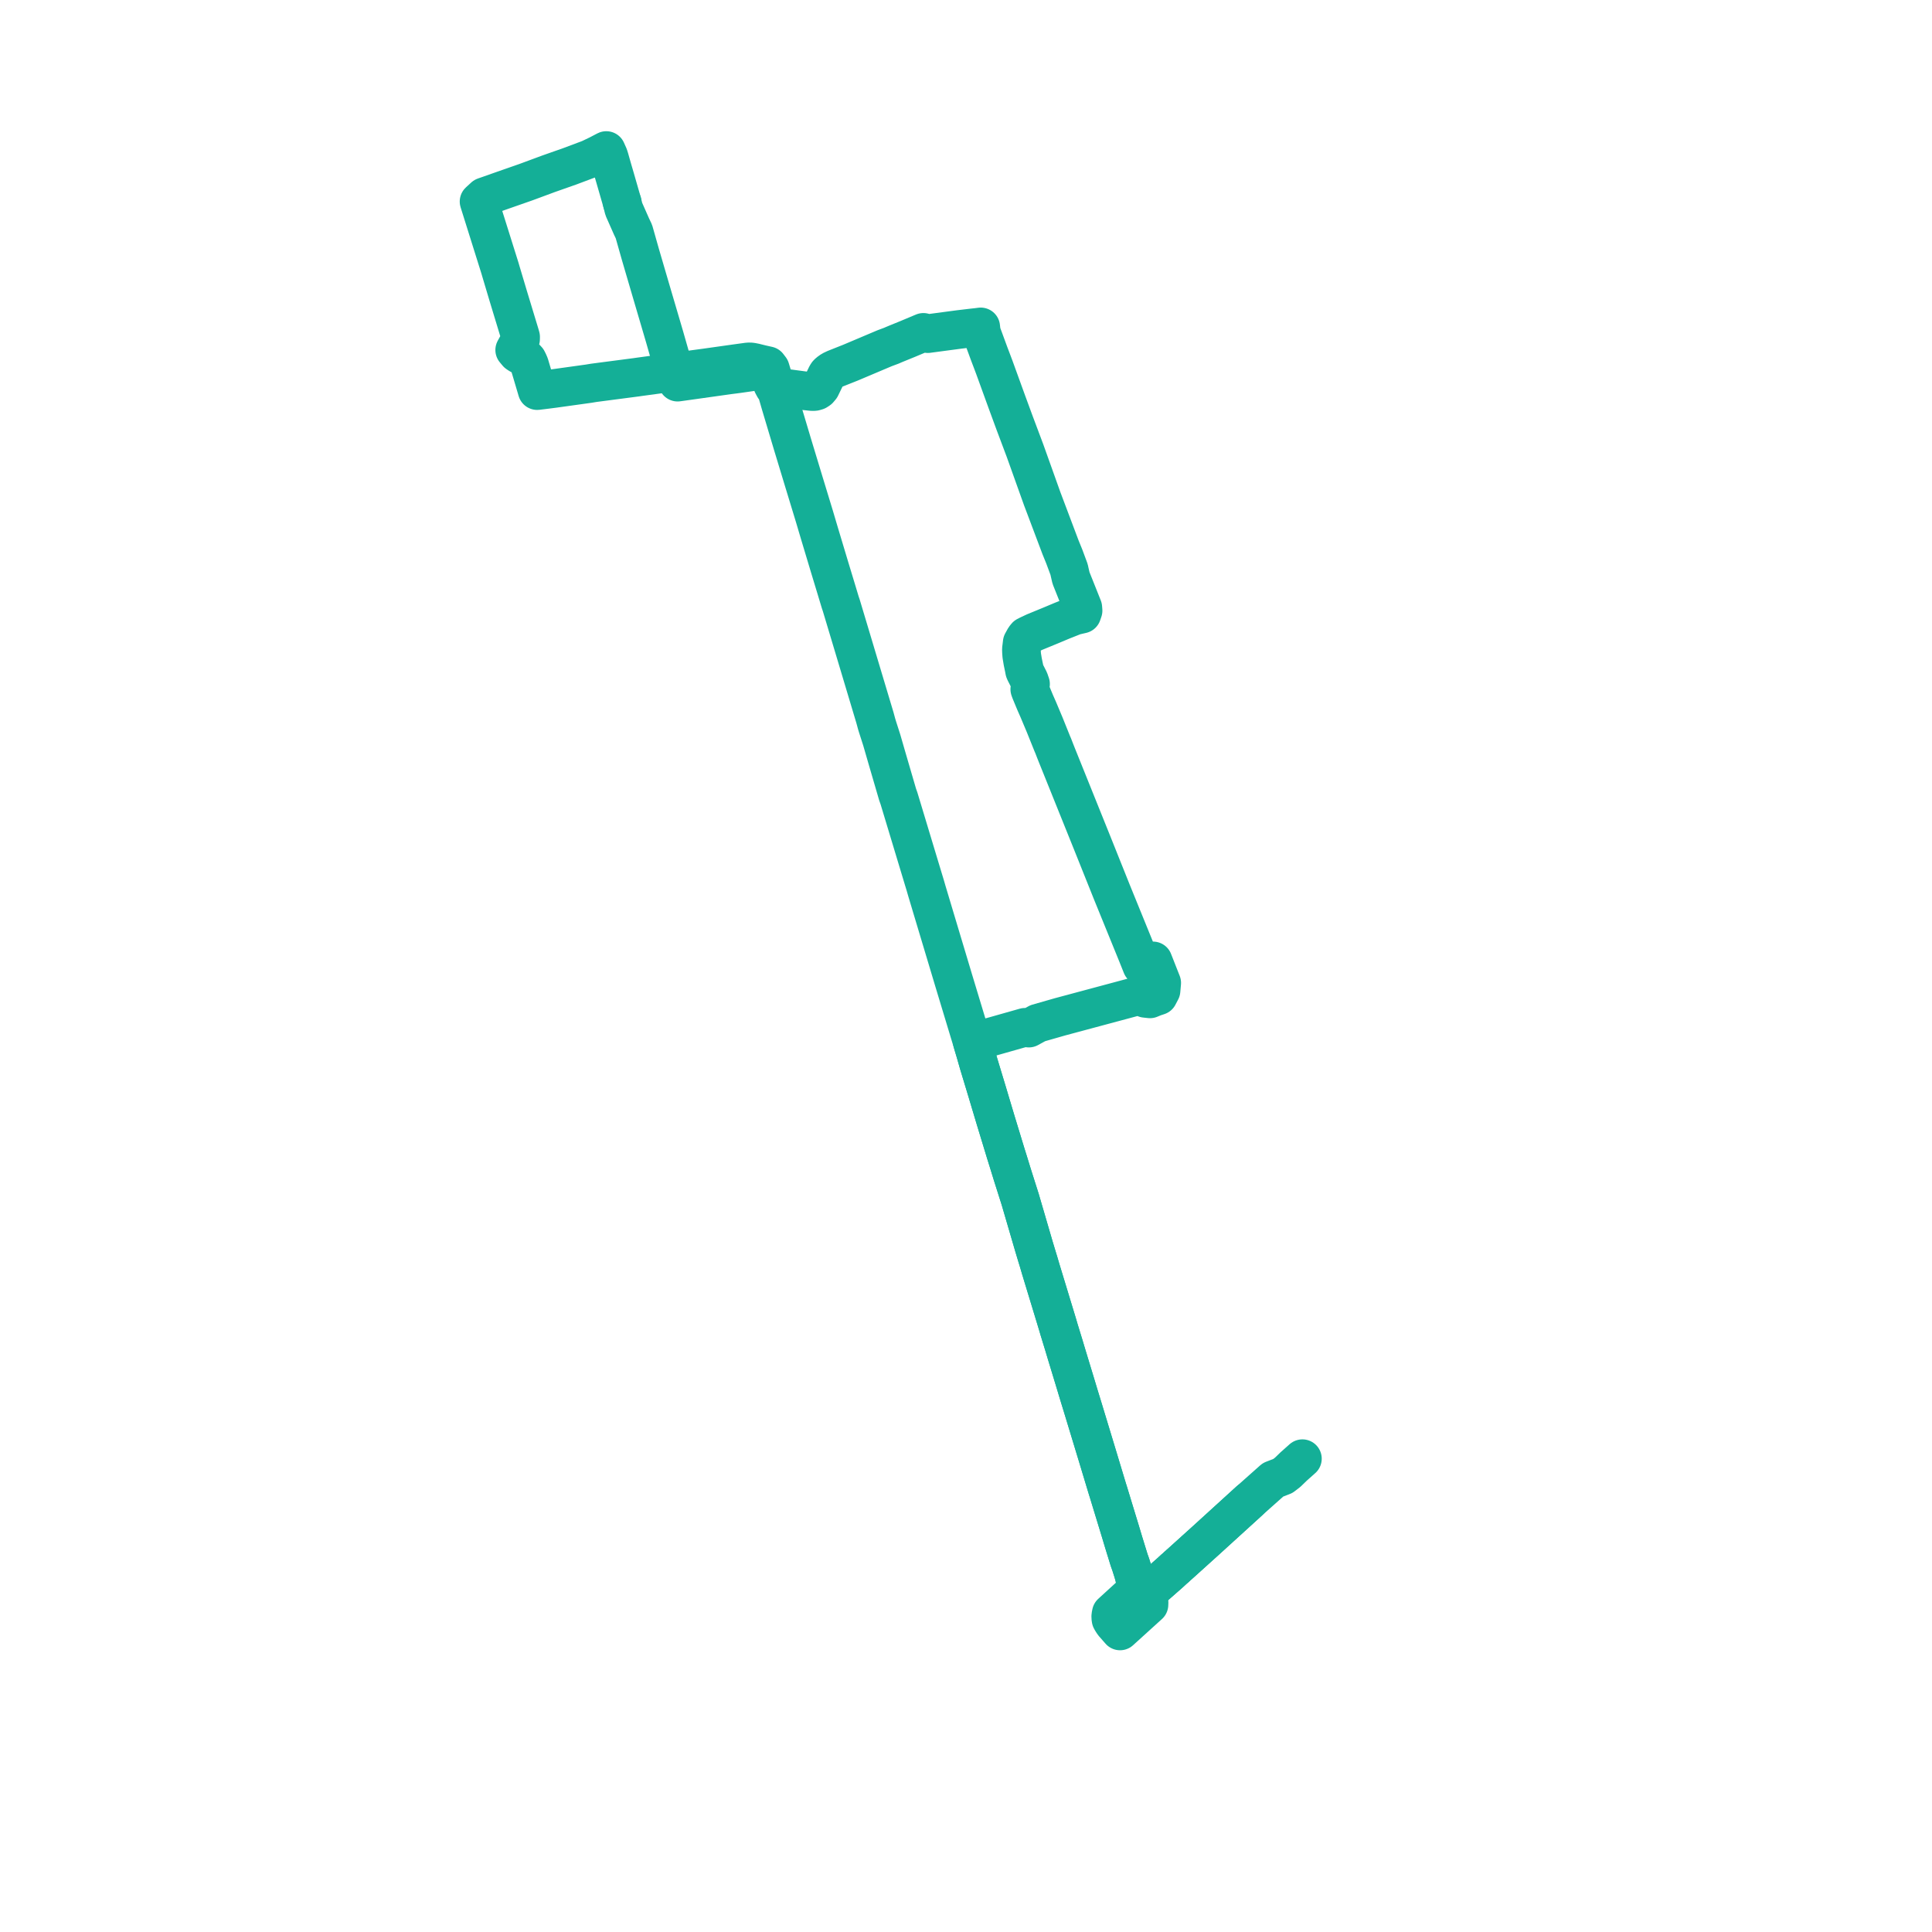     
<svg width="256.693" height="256.693" version="1.1"
     xmlns="http://www.w3.org/2000/svg">

  <title>Plan de ligne</title>
  <desc>Du 2023-01-08 au 9999-01-01</desc>

<path d='M 165.996 199.406 L 165.426 199.928 L 160.177 204.706 L 157.427 207.189 L 157.181 207.413 L 156.444 208.069 L 156.348 208.16 L 156.12 208.374 L 156.044 208.427 L 155.697 208.745 L 155.383 209.033 L 153.906 210.331 L 153.438 210.743 L 152.73 211.334 L 152.041 210.91 L 151.531 210.802 L 151.206 210.282 L 150.674 209.293 L 150.508 208.731 L 150.393 208.373 L 150.235 207.869 L 150.025 207.282 L 149.747 206.381 L 149.277 204.857 L 148.863 203.474 L 147.723 199.739 L 147.618 199.394 L 147.297 198.339 L 147.122 197.78 L 146.962 197.252 L 145.863 193.611 L 145.019 190.828 L 143.904 187.156 L 143.334 185.296 L 142.809 183.554 L 141.662 179.778 L 141.359 178.764 L 140.716 176.666 L 140.531 176.035 L 140.21 174.974 L 139.915 174.005 L 138.282 168.636 L 138.011 167.711 L 137.876 167.268 L 137.746 166.845 L 137.384 165.641 L 135.545 159.348 L 134.513 156.097 L 133.975 154.347 L 133.648 153.305 L 133.238 151.96 L 133.193 151.811 L 133.159 151.698 L 132.281 148.817 L 131.309 145.567 L 131.202 145.205 L 130.514 142.934 L 130.024 141.312 L 129.655 140.021 L 129.606 139.854 L 129.562 139.704 L 129.183 138.434 L 130.357 138.136 L 130.499 138.1 L 130.57 138.079 L 131.27 137.877 L 132.183 137.624 L 133.433 137.269 L 136.181 136.491 L 136.692 136.598 L 137.274 136.279 L 137.88 135.947 L 140.841 135.099 L 149.028 132.902 L 150.167 132.595 L 150.408 132.53 L 151.47 132.277 L 152.158 132.644 L 152.793 132.713 L 153.341 132.486 L 153.897 132.302 L 154.259 131.614 L 154.35 130.593 L 153.902 129.457 L 153.364 128.089 L 153.198 127.67 L 152.051 128.182 L 151.71 128.334 L 151.104 126.818 L 150.969 126.487 L 147.704 118.468 L 146.939 116.555 L 146.717 116.002 L 146.463 115.368 L 146.126 114.527 L 145.996 114.2 L 145.065 111.876 L 142.245 104.871 L 142.243 104.866 L 140.491 100.514 L 140.405 100.302 L 140.19 99.759 L 139.908 99.032 L 139.831 98.865 L 138.808 96.321 L 138.484 95.55 L 137.952 94.284 L 137.524 93.31 L 136.932 91.882 L 136.82 91.579 L 136.922 90.884 L 136.809 90.559 L 136.745 90.365 L 136.221 89.336 L 136.134 89.137 L 136.068 88.784 L 135.888 87.919 L 135.753 87.1 L 135.721 86.675 L 135.706 86.261 L 135.755 85.875 L 135.816 85.37 L 136.146 84.772 L 136.348 84.519 L 136.621 84.377 L 137.316 84.05 L 137.464 83.981 L 139.658 83.079 L 141.133 82.46 L 142.46 81.934 L 142.774 81.81 L 143.743 81.585 L 143.9 81.132 L 143.867 80.719 L 143.558 79.946 L 143.442 79.654 L 142.3 76.795 L 142.114 75.992 L 142.043 75.659 L 141.404 73.941 L 140.913 72.735 L 138.643 66.717 L 138.475 66.273 L 137.831 64.47 L 136.19 59.881 L 136.032 59.46 L 134.796 56.169 L 133.787 53.426 L 132.115 48.819 L 131.893 48.229 L 131.839 48.085 L 131.431 47.012 L 130.776 45.229 L 130.724 45.091 L 130.665 44.931 L 130.472 44.413 L 130.367 44.016 L 130.303 43.434 L 129.805 43.498 L 129.347 43.547 L 129.26 43.557 L 127.426 43.775 L 125.82 43.988 L 123.271 44.328 L 122.687 44.16 L 121.189 44.789 L 120.632 45.023 L 119.709 45.399 L 119.136 45.632 L 118.684 45.821 L 118.59 45.864 L 118.454 45.923 L 117.519 46.273 L 112.996 48.186 L 110.97 48.99 L 110.496 49.214 L 110.12 49.482 L 109.945 49.654 L 109.822 49.842 L 109.646 50.206 L 109.461 50.586 L 109.04 51.455 L 108.778 51.765 L 108.522 51.93 L 108.227 52.016 L 107.962 52.029 L 107.595 51.993 L 106.906 51.919 L 106.407 51.853 L 104.413 51.587 L 103.77 51.465 L 103.671 51.436 L 103.362 51.346 L 103.225 51.239 L 103.136 51.17 L 102.953 50.891 L 102.829 50.607 L 102.345 48.996 L 102.04 48.594 L 101.168 48.399 L 100.295 48.183 L 99.887 48.103 L 99.617 48.077 L 99.34 48.092 L 98.946 48.146 L 97.646 48.324 L 93.719 48.878 L 90.21 49.349 L 89.635 49.426 L 89.161 49.494 L 84.987 50.061 L 84.516 50.129 L 80.461 50.659 L 78.881 50.866 L 78.224 50.975 L 73.577 51.622 L 72.626 51.744 L 72.29 51.786 L 71.373 51.898 L 70.896 50.287 L 70.351 48.452 L 70.224 48.154 L 70.064 47.83 L 69.874 47.627 L 69.642 47.457 L 68.964 47.077 L 68.74 46.927 L 68.385 46.502 L 69.165 45.072 L 69.171 44.764 L 69.055 44.357 L 68.731 43.292 L 67.538 39.361 L 66.559 36.082 L 66.424 35.619 L 65.705 33.33 L 64.746 30.274 L 64.11 28.248 L 63.898 27.572 L 63.649 26.779 L 64.345 26.141 L 64.589 26.055 L 64.951 25.929 L 65.885 25.603 L 66.191 25.492 L 66.743 25.298 L 69.878 24.202 L 72.901 23.083 L 74.484 22.526 L 75.693 22.101 L 78.348 21.104 L 78.765 20.903 L 79.511 20.546 L 79.64 20.477 L 80.556 20 L 80.865 20.692 L 80.979 21.052 L 81.031 21.234 L 81.171 21.728 L 81.362 22.399 L 81.72 23.623 L 81.969 24.488 L 82.075 24.857 L 82.238 25.421 L 82.665 26.905' fill='transparent' stroke='#14af97' stroke-linecap='round' stroke-linejoin='round' stroke-width='5.134'/><path d='M 82.665 26.905 L 82.88 27.775 L 83.911 30.106 L 84.222 30.758 L 84.91 33.185 L 85.064 33.729 L 85.735 36.023 L 86.489 38.597 L 86.647 39.134 L 88.044 43.881 L 88.132 44.183 L 88.291 44.721 L 88.573 45.708 L 88.637 45.933 L 88.966 47.082 L 89.463 48.825 L 89.635 49.426 L 89.833 50.114 L 89.901 50.351 L 90.029 50.774 L 91.607 50.553 L 96.877 49.812 L 97.443 49.741 L 97.75 49.7 L 98.025 49.665 L 99.377 49.472 L 99.728 49.422 L 100.021 49.373 L 100.363 49.301 L 100.885 49.211 L 101.526 49.131 L 101.75 49.159 L 101.914 49.234 L 102.093 49.414 L 102.216 49.575 L 102.306 49.799 L 102.641 51.062 L 102.786 51.332 L 102.866 51.479 L 103.137 51.669 L 103.329 52.407 L 103.595 53.325 L 103.723 53.767 L 105.169 58.609 L 105.275 58.965 L 106.764 63.875 L 108.218 68.649 L 108.538 69.73 L 108.895 70.933 L 110.13 75.042 L 110.245 75.425 L 111.121 78.313 L 111.647 80.058 L 111.767 80.405 L 113.624 86.598 L 115.311 92.23 L 116.248 95.357 L 116.477 96.198 L 116.605 96.616 L 116.796 97.211 L 116.8 97.224 L 117.154 98.327 L 117.822 100.638 L 119.264 105.576 L 119.437 106.06 L 120.048 108.084 L 122.215 115.265 L 122.941 117.664 L 123.158 118.415 L 124.276 122.146 L 125.395 125.876 L 126.681 130.164 L 128.747 137.002 L 128.79 137.144 L 128.837 137.297 L 129.183 138.434 L 129.562 139.704 L 129.606 139.854 L 129.655 140.021 L 130.024 141.312 L 131.202 145.205 L 131.309 145.567 L 132.281 148.817 L 133.159 151.698 L 133.193 151.811 L 133.238 151.96 L 133.648 153.305 L 133.975 154.347 L 134.513 156.097 L 135.545 159.348 L 137.384 165.641 L 137.746 166.845 L 137.876 167.268 L 138.011 167.711 L 138.282 168.636 L 140.21 174.974 L 140.531 176.035 L 140.716 176.666 L 141.359 178.764 L 141.662 179.778 L 142.046 181.043 L 142.809 183.554 L 143.334 185.296 L 143.904 187.156 L 145.863 193.611 L 146.962 197.252 L 147.122 197.78 L 147.297 198.339 L 147.618 199.394 L 147.723 199.739 L 148.226 201.387 L 148.863 203.474 L 149.277 204.857 L 150.025 207.282 L 150.235 207.869 L 150.393 208.373 L 150.508 208.731 L 150.674 209.293 L 150.942 210.603 L 150.974 210.947 L 150.911 211.344 L 150.582 211.643 L 149.969 212.203 L 147.654 214.317 L 147.585 214.666 L 147.576 214.876 L 147.616 215.169 L 147.712 215.346 L 147.932 215.687 L 148.54 216.38 L 148.815 216.693 L 150.701 214.983 L 152.242 213.586 L 152.308 213.526 L 152.657 213.209 L 152.668 212.899 L 152.637 212.687 L 152.098 211.927 L 152.73 211.334 L 153.438 210.743 L 155.383 209.033 L 155.697 208.745 L 156.044 208.427 L 156.12 208.374 L 156.348 208.16 L 156.444 208.069 L 157.181 207.413 L 157.427 207.189 L 160.177 204.706 L 164.89 200.416 L 165.426 199.928 L 165.996 199.406 L 169.139 196.611 L 170.447 196.104 L 170.775 195.852 L 171.086 195.612 L 171.875 194.848 L 173.043 193.807' fill='transparent' stroke='#14af97' stroke-linecap='round' stroke-linejoin='round' stroke-width='5.134'/>
</svg>
